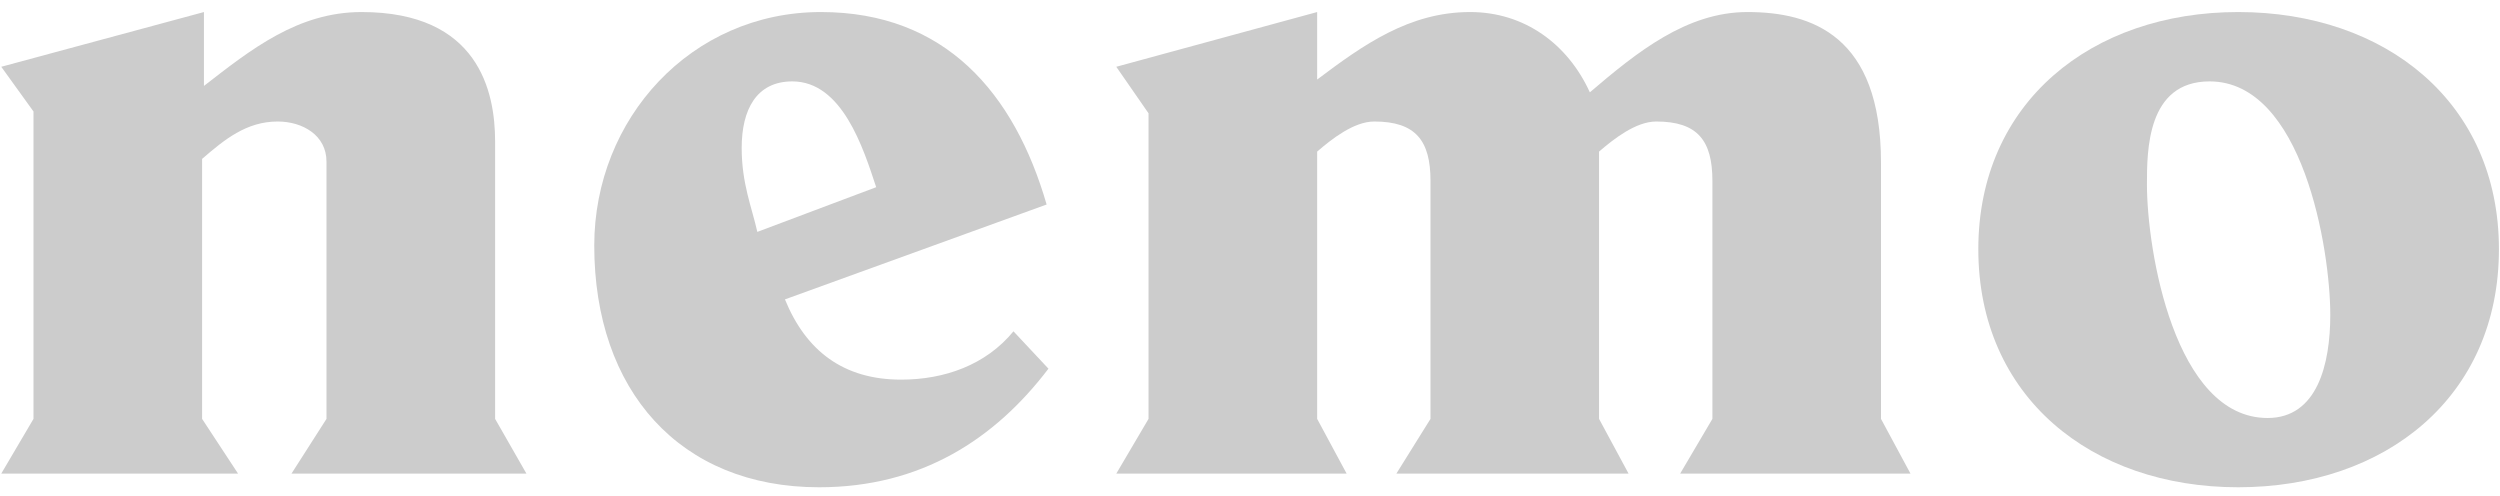 <?xml version="1.0" encoding="UTF-8"?>
<svg width="131px" height="26px" viewBox="0 0 131 26" version="1.1" xmlns="http://www.w3.org/2000/svg" xmlns:xlink="http://www.w3.org/1999/xlink">
    <!-- Generator: sketchtool 55 (78076) - https://sketchapp.com -->
    <title>88994FDA-372D-4DD6-86E3-FEB36045F4D5</title>
    <desc>Created with sketchtool.</desc>
    <defs>
        <rect id="path-1" x="0" y="0" width="195" height="90"></rect>
    </defs>
    <g id="Page-1" stroke="none" stroke-width="1" fill="none" fill-rule="evenodd">
        <g id="About" transform="translate(-772, -4452)">
            <g id="Group-4" transform="translate(0, 3914)">
                <g id="Nemo" transform="translate(739, 507)">
                    <mask id="mask-2" fill="white">
                        <use xlink:href="#path-1"></use>
                    </mask>
                    <g id="Mask"></g>
                    <g id="Nemo_logo" mask="url(#mask-2)">
                        <g transform="translate(33, 31.631)">
                            <g>
                                <path d="M0.066,24.186 L0.066,24.186 L1.755,21.318 L1.755,5.211 L0.066,2.868 L0.066,2.868 L10.687,0 L10.687,3.871 C13.15,1.96 15.611,0 18.944,0 C25.076,0 25.944,4.158 25.944,6.787 L25.944,21.318 L27.585,24.186 L27.585,24.186 L15.274,24.186 L15.274,24.186 L17.108,21.318 L17.108,7.84 C17.108,6.454 15.854,5.736 14.55,5.736 C12.908,5.736 11.751,6.692 10.59,7.695 L10.59,21.318 L12.474,24.186 L12.474,24.186 L0.066,24.186 L0.066,24.186 Z" id="Path" fill="#CCCCCC"></path>
                                <path d="M54.939,18.688 C52.14,22.368 48.278,24.902 42.919,24.902 C35.629,24.902 31.139,19.837 31.139,12.236 C31.139,5.592 36.209,0 43.016,0 C49.533,0 53.154,4.255 54.843,10.085 L41.131,15.057 C42.242,17.781 44.222,19.262 47.217,19.262 C49.486,19.262 51.656,18.497 53.106,16.73 L54.939,18.688 Z M45.912,9.178 C45.235,7.121 44.126,3.634 41.518,3.634 C39.635,3.634 38.864,5.115 38.864,7.121 C38.864,8.986 39.395,10.23 39.684,11.52 L45.912,9.178 Z" id="Shape" fill="#CCCCCC" fill-rule="nonzero"></path>
                                <path d="M58.493,2.868 L69.019,0 L69.019,3.537 C71.432,1.722 73.846,0 77.032,0 C79.882,0 82.151,1.673 83.308,4.207 C85.773,2.104 88.377,0 91.566,0 C94.944,0 98.564,1.244 98.564,7.886 L98.564,21.318 L100.109,24.186 L100.109,24.186 L88.04,24.186 L88.04,24.186 L89.73,21.318 L89.73,8.843 C89.73,6.741 88.958,5.736 86.786,5.736 C85.722,5.736 84.564,6.646 83.79,7.313 L83.79,21.318 L85.337,24.186 L85.337,24.186 L73.17,24.186 L73.17,24.186 L74.958,21.318 L74.958,8.843 C74.958,6.741 74.183,5.736 72.012,5.736 C70.949,5.736 69.79,6.646 69.019,7.313 L69.019,21.318 L70.563,24.186 L70.563,24.186 L58.494,24.186 L58.494,24.186 L60.183,21.318 L60.183,5.306 L58.493,2.868 L58.493,2.868 Z" id="Path" fill="#CCCCCC"></path>
                                <path d="M103.664,12.428 C103.664,4.733 109.601,0 117.28,0 C125.003,0 130.944,4.733 130.944,12.428 C130.944,20.17 125.003,24.902 117.28,24.902 C109.601,24.902 103.664,20.17 103.664,12.428 Z M112.5,9.035 C112.5,12.477 113.946,21.272 118.822,21.272 C121.43,21.272 122.107,18.448 122.107,15.869 C122.107,12.428 120.658,3.634 115.781,3.634 C112.5,3.634 112.5,7.266 112.5,9.035 Z" id="Shape" fill="#CCCCCC" fill-rule="nonzero"></path>
                            </g>
                        </g>
                    </g>
                </g>
            </g>
        </g>
    </g>
</svg>
